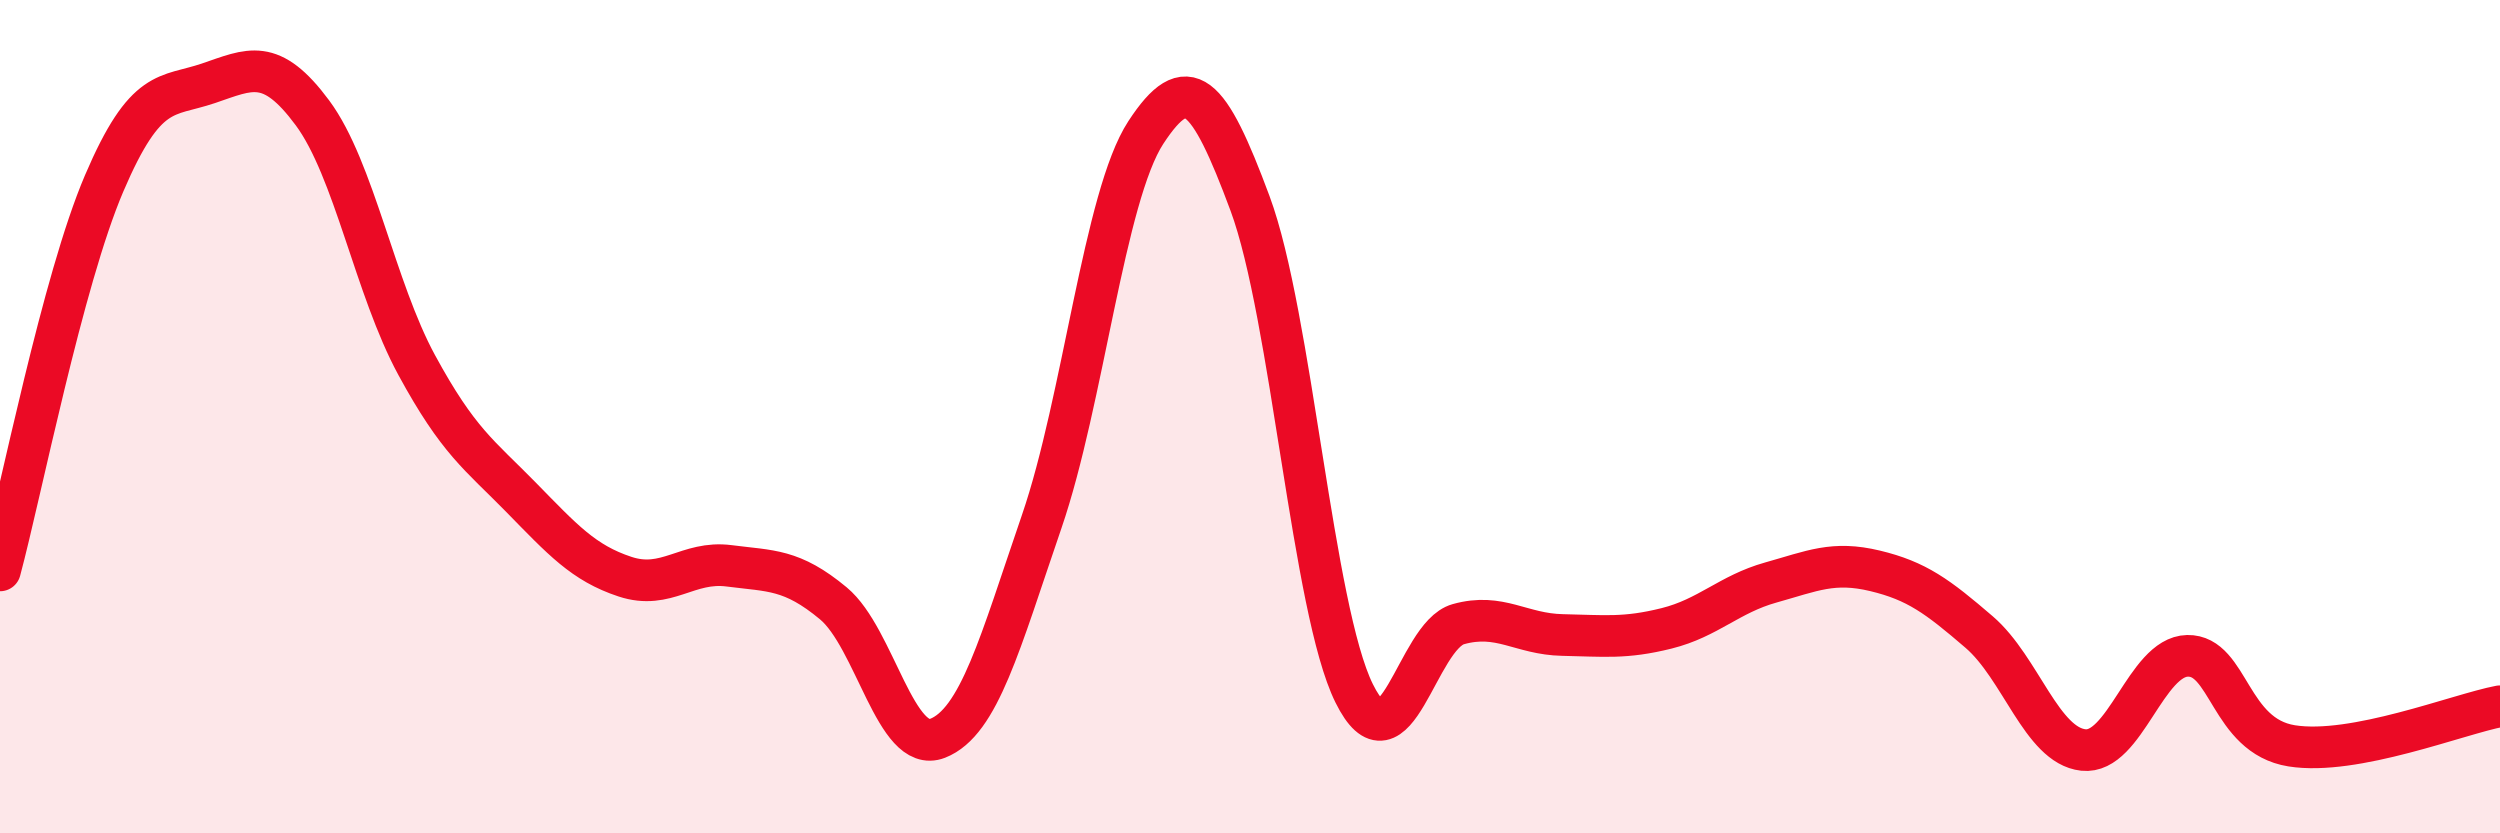 
    <svg width="60" height="20" viewBox="0 0 60 20" xmlns="http://www.w3.org/2000/svg">
      <path
        d="M 0,13.69 C 0.5,11.83 1.5,6.74 2.5,4.4 C 3.5,2.06 4,2.34 5,2 C 6,1.66 6.5,1.36 7.5,2.71 C 8.5,4.06 9,6.92 10,8.76 C 11,10.6 11.5,10.91 12.5,11.93 C 13.5,12.95 14,13.51 15,13.84 C 16,14.17 16.5,13.45 17.5,13.58 C 18.5,13.71 19,13.65 20,14.48 C 21,15.31 21.5,18.11 22.5,17.72 C 23.5,17.33 24,15.43 25,12.52 C 26,9.61 26.5,4.71 27.5,3.18 C 28.5,1.65 29,2.19 30,4.88 C 31,7.57 31.5,14.62 32.5,16.64 C 33.5,18.66 34,15.26 35,14.98 C 36,14.7 36.5,15.22 37.5,15.24 C 38.5,15.26 39,15.33 40,15.08 C 41,14.83 41.5,14.26 42.5,13.98 C 43.5,13.7 44,13.46 45,13.7 C 46,13.94 46.5,14.31 47.5,15.17 C 48.5,16.03 49,17.89 50,18 C 51,18.11 51.5,15.76 52.5,15.74 C 53.5,15.72 53.5,17.66 55,17.9 C 56.5,18.14 59,17.14 60,16.95L60 20L0 20Z"
        fill="#EB0A25"
        opacity="0.1"
        stroke-linecap="round"
        stroke-linejoin="round"
      />
      <path
        d="M 0,13.69 C 0.5,11.83 1.5,6.74 2.5,4.4 C 3.5,2.06 4,2.34 5,2 C 6,1.66 6.5,1.36 7.5,2.71 C 8.5,4.06 9,6.92 10,8.76 C 11,10.6 11.5,10.91 12.5,11.93 C 13.5,12.95 14,13.51 15,13.84 C 16,14.17 16.5,13.45 17.5,13.58 C 18.5,13.71 19,13.65 20,14.48 C 21,15.31 21.5,18.11 22.5,17.72 C 23.5,17.33 24,15.43 25,12.52 C 26,9.61 26.5,4.71 27.5,3.18 C 28.5,1.65 29,2.19 30,4.88 C 31,7.57 31.5,14.62 32.5,16.64 C 33.5,18.66 34,15.26 35,14.98 C 36,14.7 36.5,15.22 37.5,15.24 C 38.5,15.26 39,15.33 40,15.08 C 41,14.83 41.5,14.26 42.5,13.98 C 43.5,13.7 44,13.46 45,13.7 C 46,13.94 46.5,14.31 47.5,15.17 C 48.5,16.03 49,17.89 50,18 C 51,18.11 51.5,15.76 52.5,15.74 C 53.5,15.72 53.5,17.66 55,17.9 C 56.5,18.14 59,17.14 60,16.95"
        stroke="#EB0A25"
        stroke-width="1"
        fill="none"
        stroke-linecap="round"
        stroke-linejoin="round"
      />
    </svg>
  